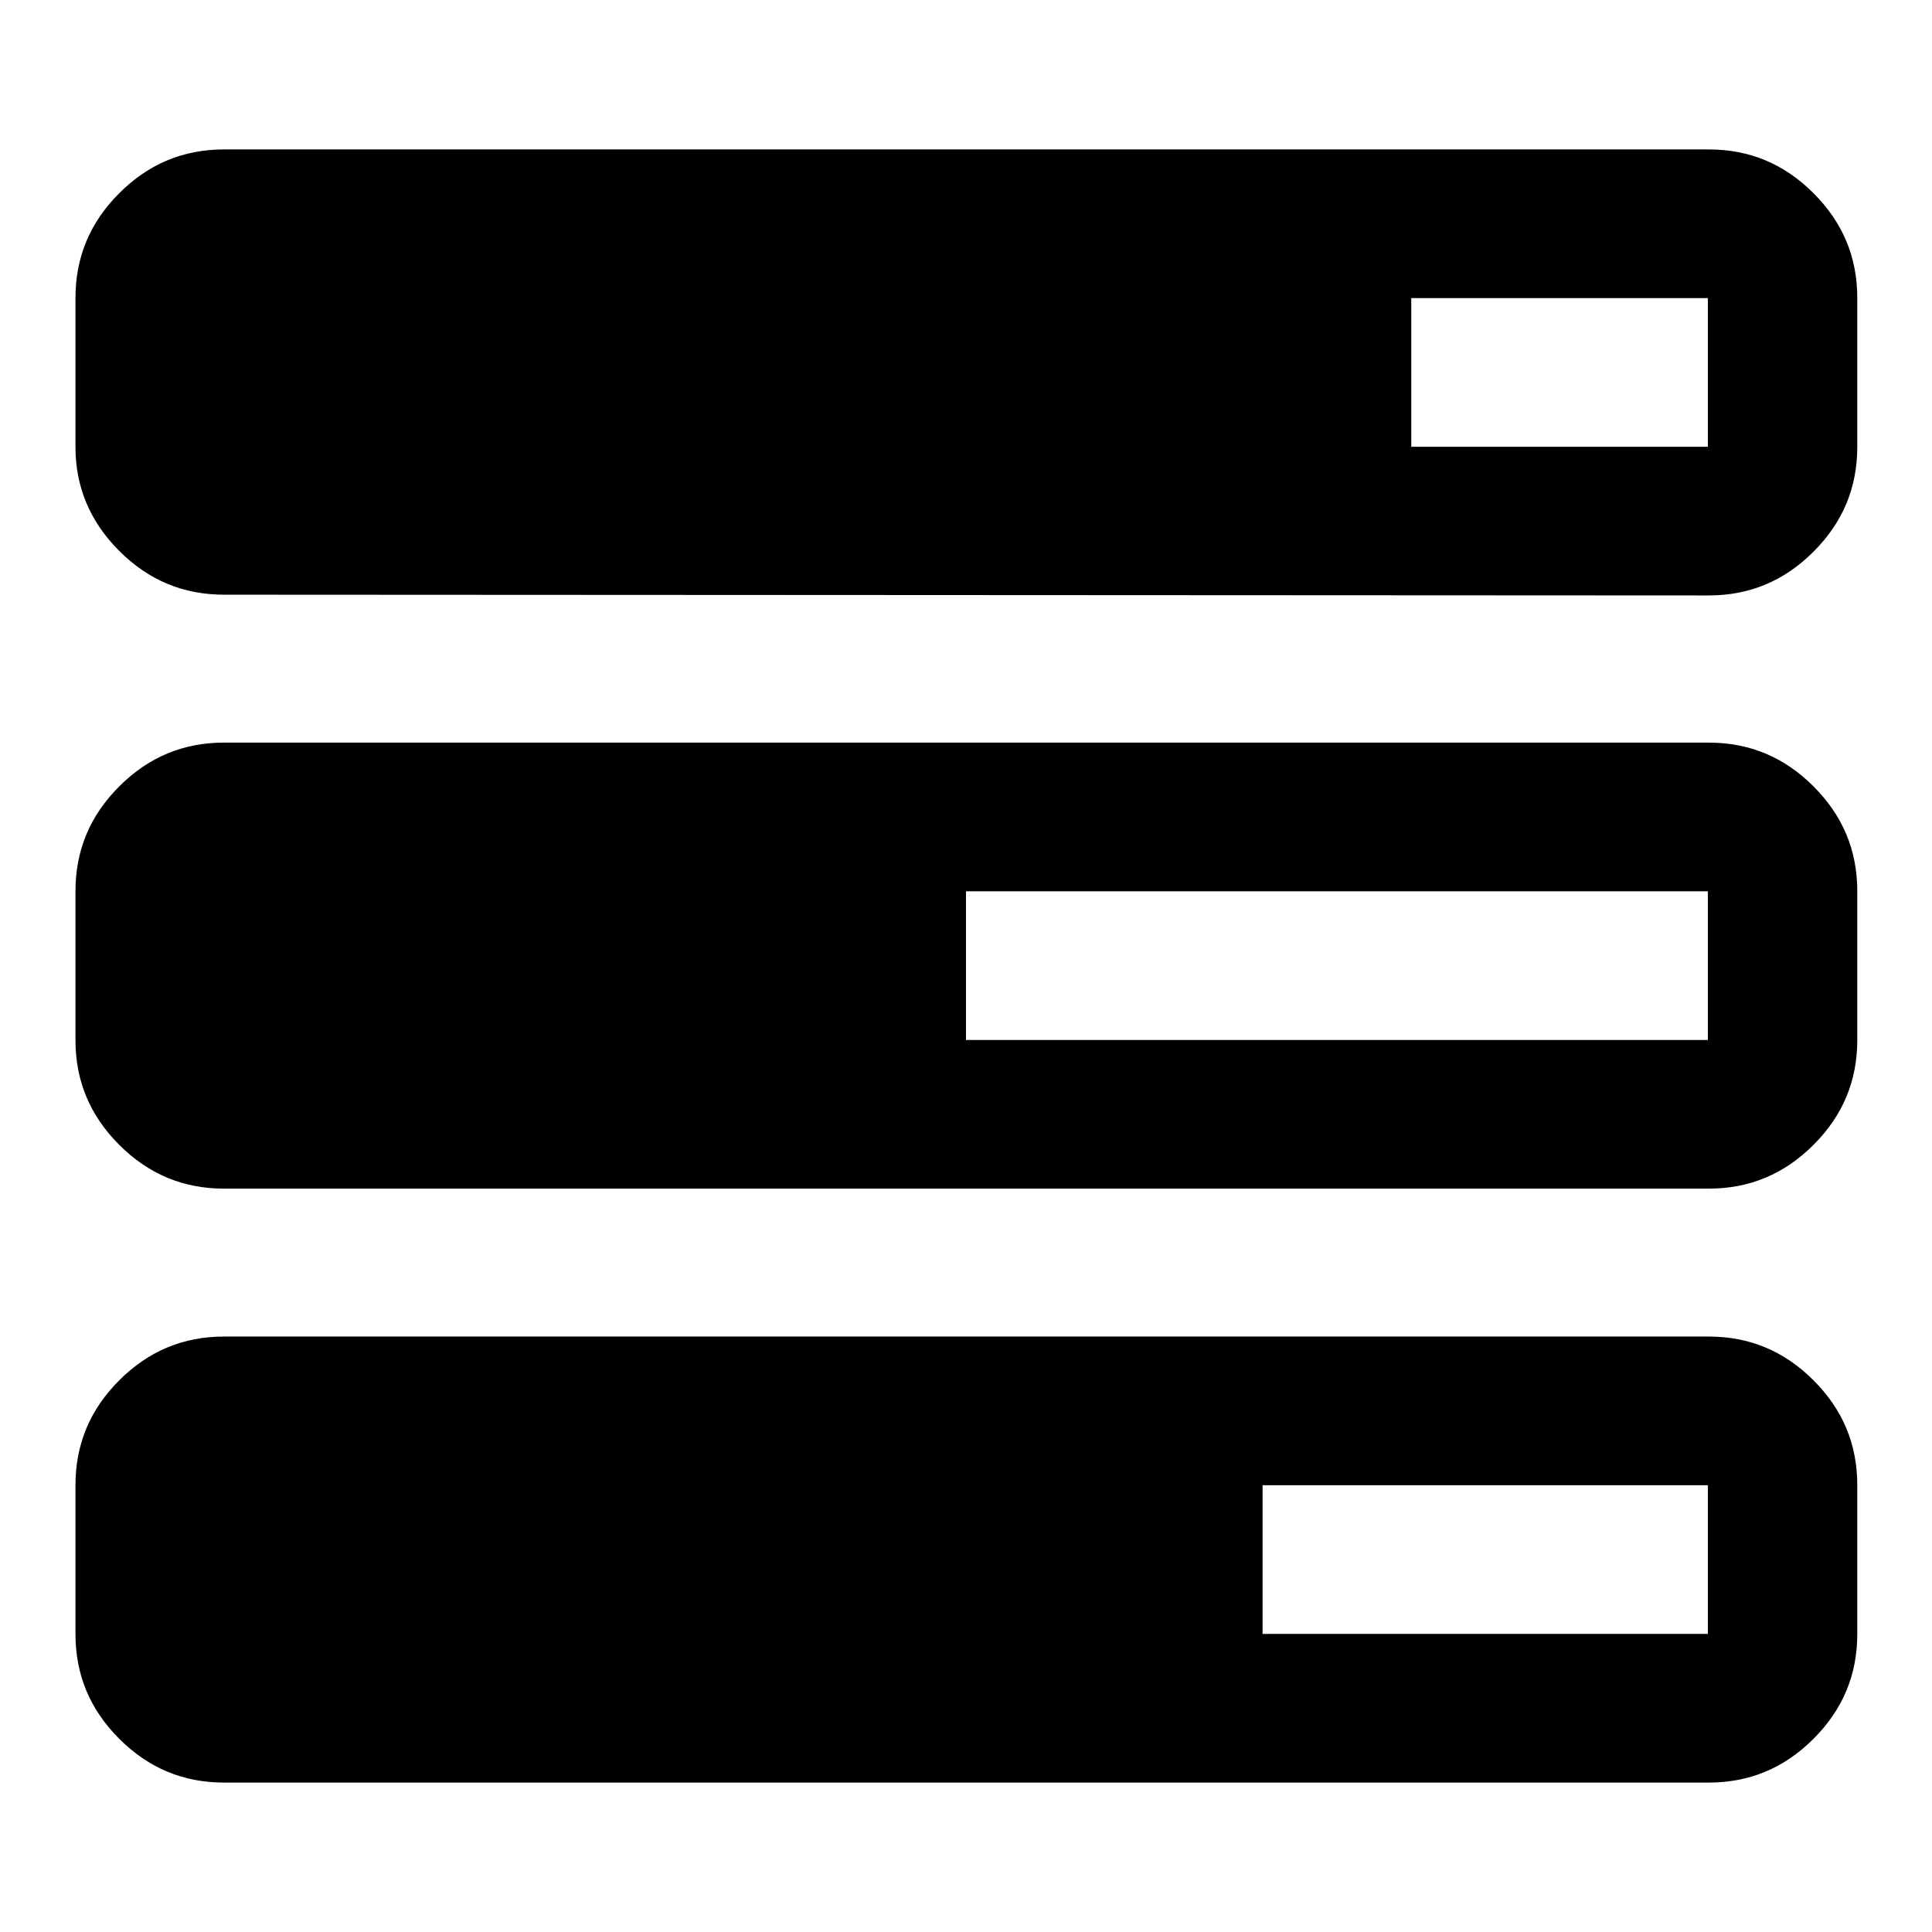 <?xml version="1.0" encoding="utf-8"?>
<!-- Svg Vector Icons : http://www.onlinewebfonts.com/icon -->
<!DOCTYPE svg PUBLIC "-//W3C//DTD SVG 1.1//EN" "http://www.w3.org/Graphics/SVG/1.1/DTD/svg11.dtd">
<svg version="1.1" xmlns="http://www.w3.org/2000/svg" xmlns:xlink="http://www.w3.org/1999/xlink" x="0px" y="0px" viewBox="0 0 256 256" enable-background="new 0 0 256 256" xml:space="preserve">
<g><g><g><path fill="#000000" d="M29.7,78.8c-5.4,0-10-1.9-13.9-5.8c-3.9-3.9-5.8-8.5-5.8-13.8V39.5c0-5.4,1.9-10,5.8-13.9c3.9-3.9,8.5-5.8,13.9-5.8h196.7c5.4,0,10,1.9,13.9,5.8s5.8,8.5,5.8,13.9v19.7c0,5.4-1.9,10-5.8,13.9c-3.9,3.9-8.5,5.8-13.9,5.8L29.7,78.8L29.7,78.8z M187,59.2h39.3V39.5H187V59.2z M29.7,157.5c-5.4,0-10-1.9-13.9-5.8c-3.9-3.9-5.8-8.5-5.8-13.9v-19.7c0-5.4,1.9-10,5.8-13.9c3.9-3.9,8.5-5.8,13.9-5.8h196.7c5.4,0,10,1.9,13.9,5.8c3.9,3.9,5.8,8.5,5.8,13.9v19.7c0,5.4-1.9,10-5.8,13.9s-8.5,5.8-13.9,5.8H29.7z M128,137.8h98.3v-19.7H128V137.8z M29.7,236.2c-5.4,0-10-1.9-13.9-5.8c-3.9-3.9-5.8-8.5-5.8-13.9v-19.7c0-5.4,1.9-10,5.8-13.9c3.9-3.9,8.5-5.8,13.9-5.8h196.7c5.4,0,10,1.9,13.9,5.8c3.9,3.9,5.8,8.5,5.8,13.9v19.7c0,5.4-1.9,10-5.8,13.9c-3.9,3.9-8.5,5.8-13.9,5.8H29.7z M167.3,216.5h59v-19.7h-59V216.5z"/></g></g></g>
</svg>
